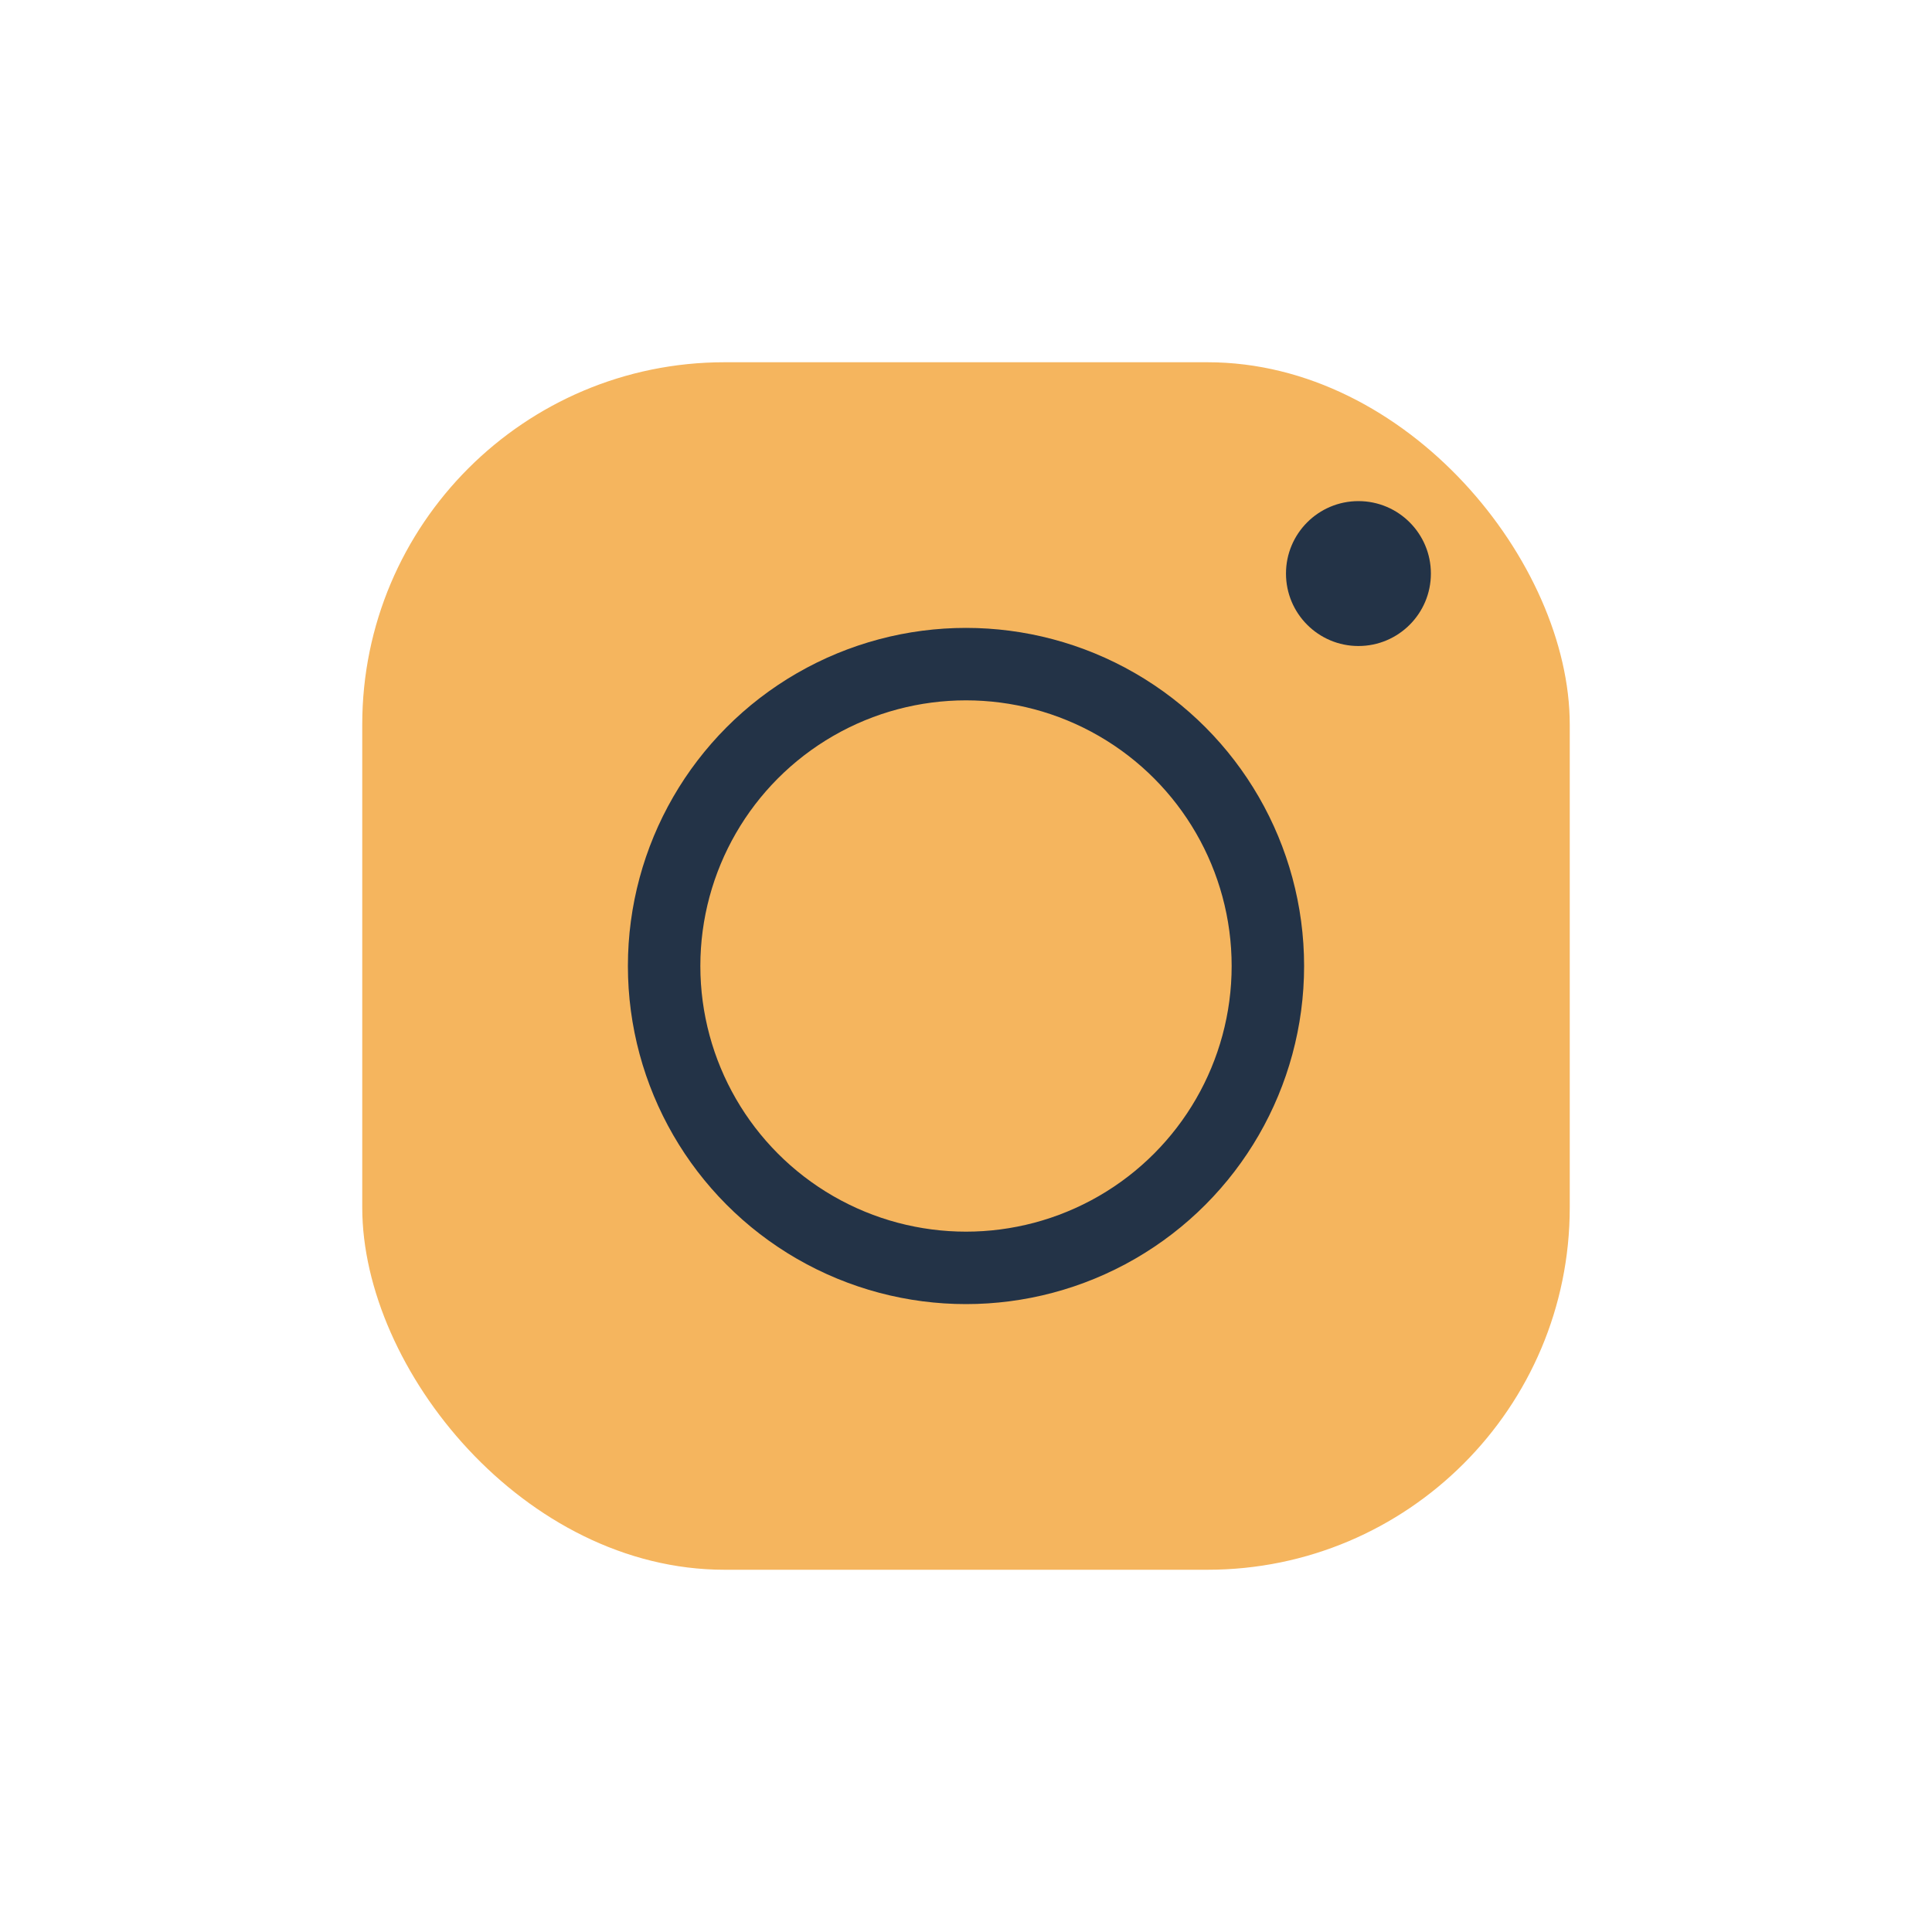 <?xml version="1.0" encoding="UTF-8"?>
<svg xmlns="http://www.w3.org/2000/svg" width="32" height="32" viewBox="0 0 32 32"><rect x="6" y="6" width="20" height="20" rx="6" fill="#F5B55E"/><circle cx="16" cy="16" r="5" fill="none" stroke="#233347" stroke-width="1.2"/><circle cx="22.5" cy="9.5" r="1.2" fill="#233347"/></svg>